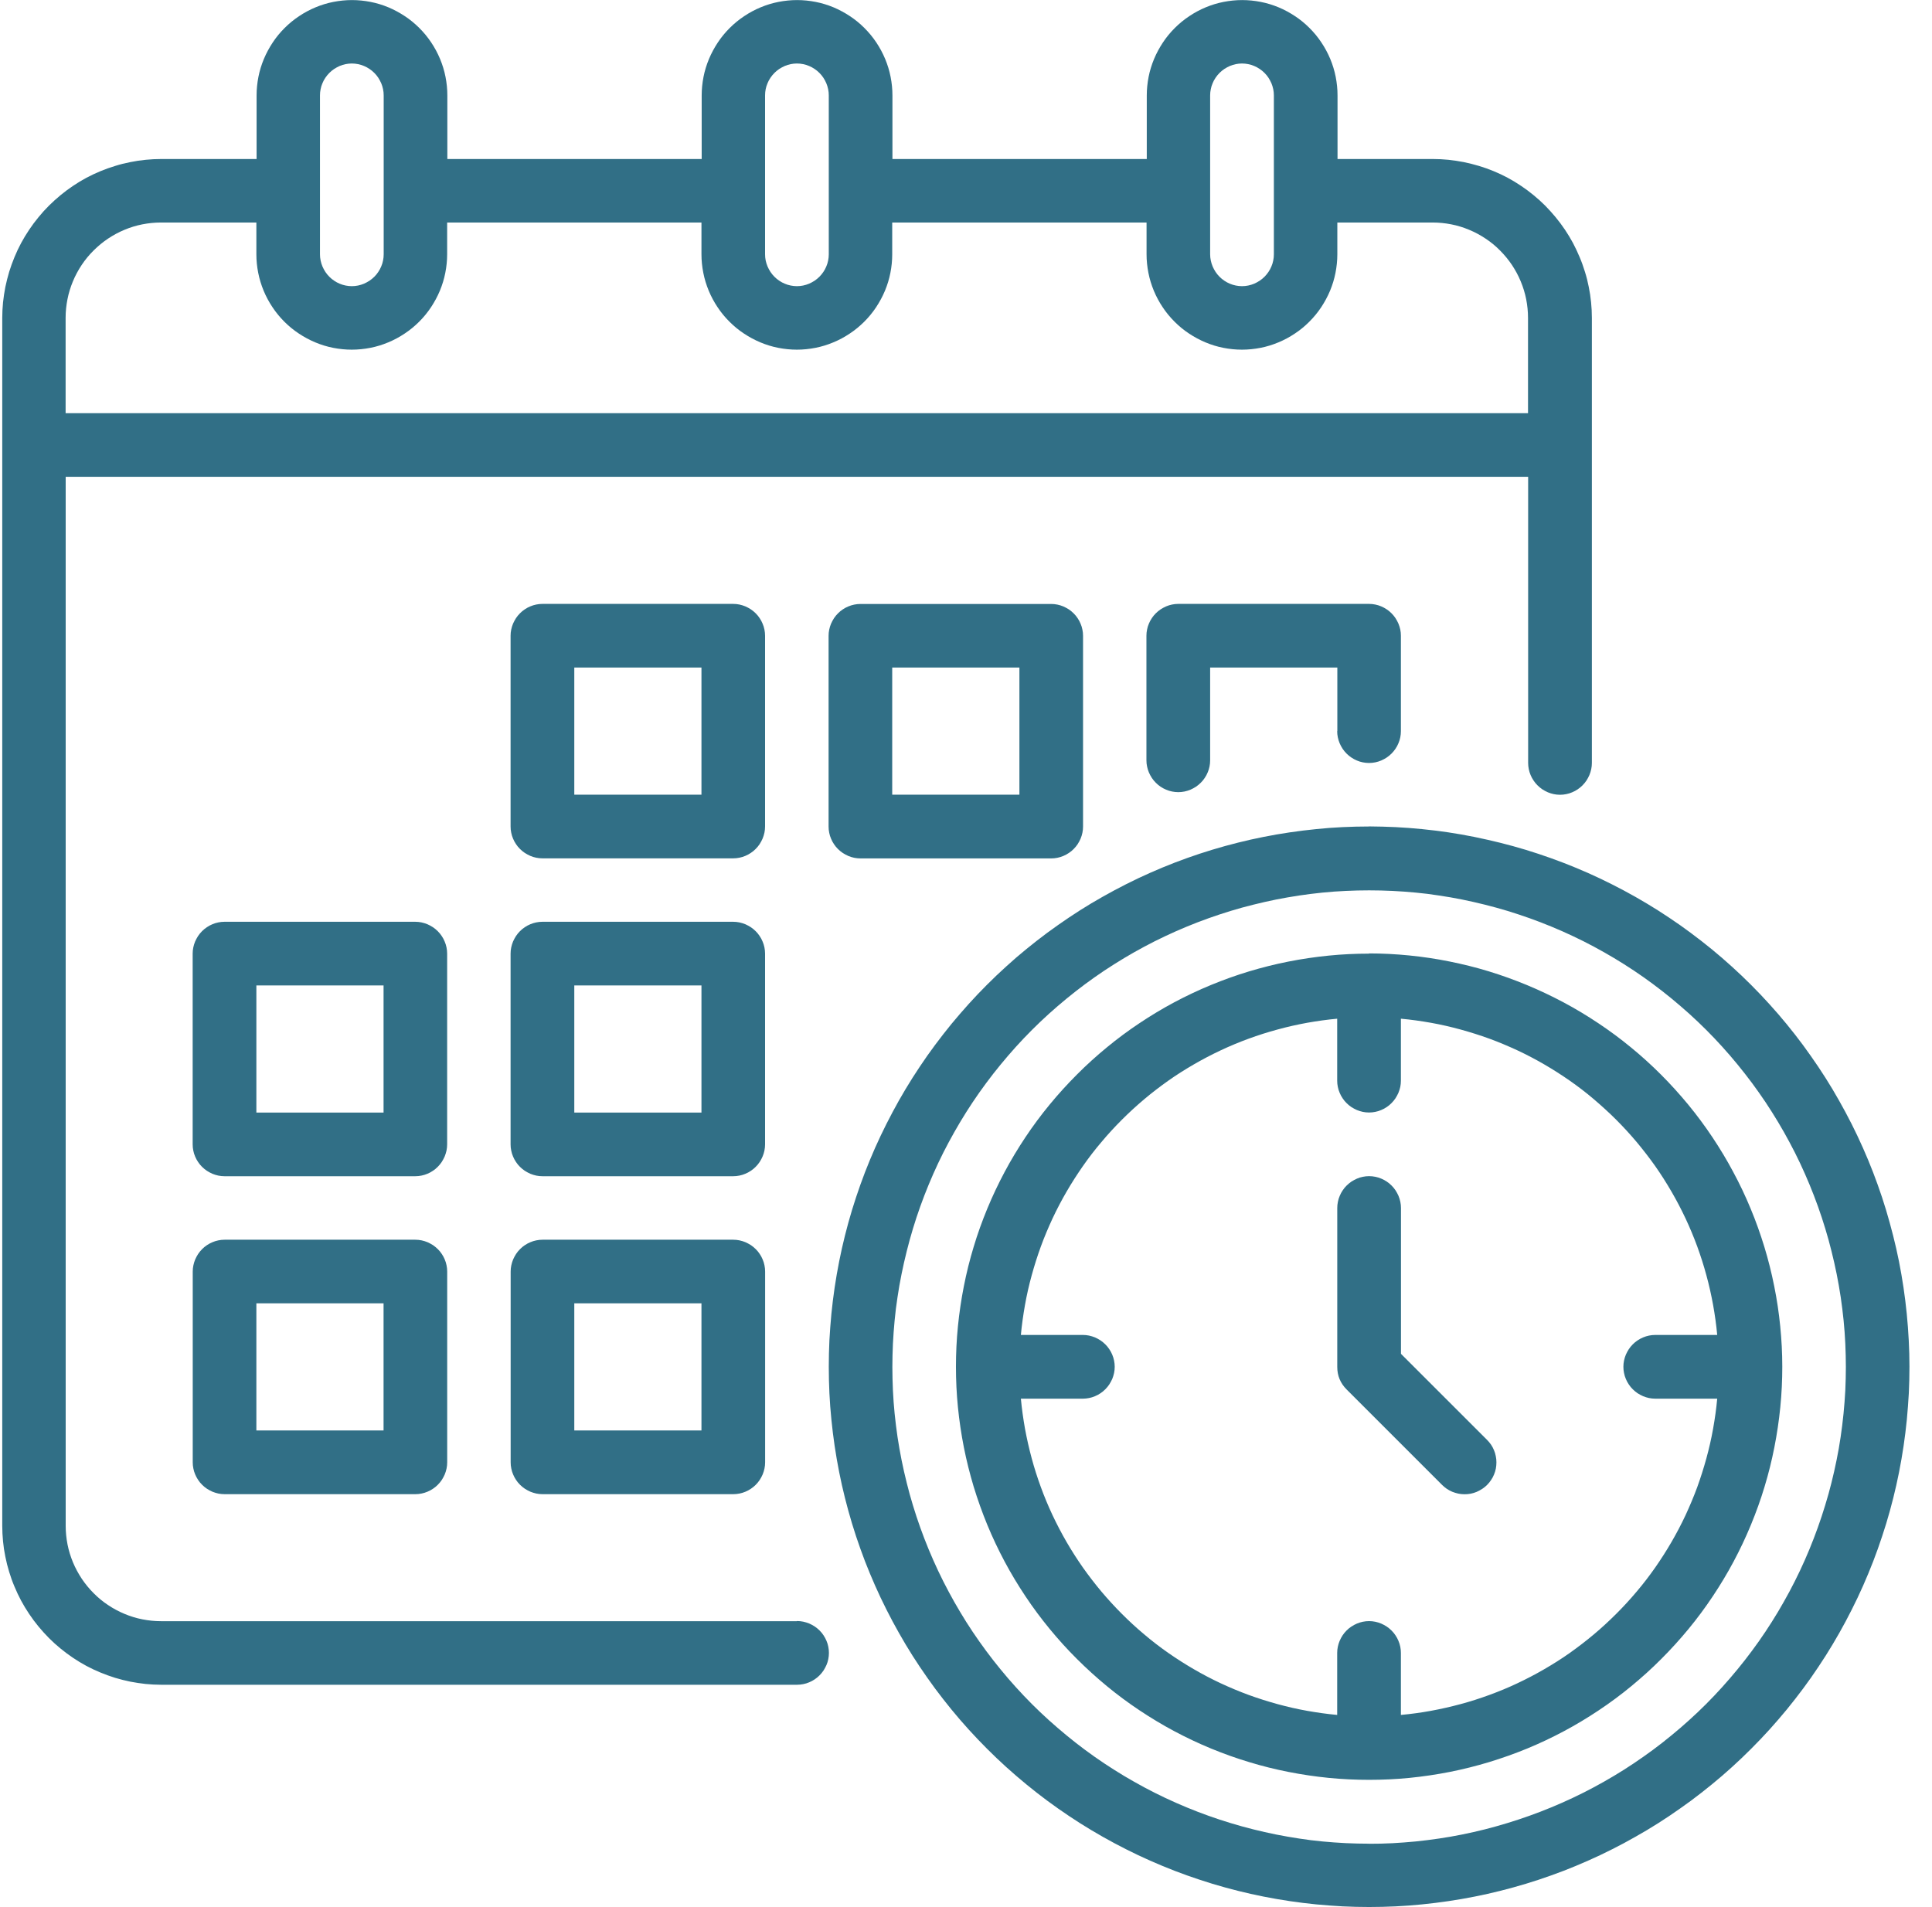 <?xml version="1.0" encoding="UTF-8"?> <svg xmlns="http://www.w3.org/2000/svg" width="79" height="78" viewBox="0 0 79 78" fill="none"><g clip-path="url(#clip0_43_62)"><path d="M60.802 58.881C60.863 58.942 60.918 59.008 60.967 59.078C61.016 59.15 61.056 59.225 61.088 59.303C61.123 59.381 61.146 59.465 61.163 59.549C61.181 59.633 61.189 59.719 61.189 59.803C61.189 59.89 61.181 59.973 61.166 60.057C61.149 60.141 61.126 60.222 61.091 60.303C61.059 60.381 61.019 60.459 60.97 60.528C60.923 60.6 60.869 60.667 60.808 60.727C60.747 60.788 60.681 60.843 60.609 60.889C60.536 60.935 60.461 60.976 60.383 61.011C60.305 61.045 60.221 61.068 60.138 61.086C60.054 61.103 59.967 61.109 59.883 61.109C59.797 61.109 59.713 61.1 59.629 61.083C59.545 61.065 59.465 61.039 59.384 61.008C59.303 60.976 59.231 60.932 59.158 60.886C59.086 60.837 59.023 60.782 58.962 60.722L55.062 56.822C54.808 56.567 54.681 56.261 54.681 55.903V49.403C54.681 49.316 54.689 49.233 54.707 49.149C54.724 49.065 54.747 48.984 54.782 48.906C54.813 48.828 54.854 48.753 54.903 48.681C54.949 48.608 55.004 48.545 55.065 48.484C55.126 48.424 55.192 48.369 55.261 48.322C55.334 48.276 55.409 48.236 55.487 48.201C55.565 48.166 55.645 48.143 55.729 48.126C55.813 48.109 55.897 48.1 55.983 48.1C56.07 48.1 56.154 48.109 56.238 48.126C56.322 48.143 56.402 48.166 56.48 48.201C56.558 48.233 56.633 48.273 56.706 48.322C56.778 48.369 56.842 48.424 56.902 48.484C56.963 48.545 57.018 48.611 57.064 48.681C57.11 48.753 57.151 48.828 57.185 48.906C57.217 48.984 57.243 49.065 57.26 49.149C57.278 49.233 57.286 49.316 57.286 49.403V55.366L60.805 58.884L60.802 58.881ZM57.283 70.134V67.6C57.283 67.513 57.275 67.43 57.258 67.346C57.24 67.262 57.217 67.181 57.182 67.103C57.151 67.025 57.11 66.95 57.061 66.878C57.015 66.806 56.96 66.742 56.899 66.681C56.839 66.621 56.772 66.566 56.703 66.52C56.631 66.473 56.558 66.433 56.477 66.398C56.397 66.364 56.319 66.341 56.235 66.323C56.151 66.306 56.067 66.297 55.981 66.297C55.894 66.297 55.81 66.306 55.726 66.323C55.643 66.341 55.562 66.364 55.484 66.398C55.406 66.433 55.331 66.471 55.258 66.52C55.186 66.566 55.123 66.621 55.062 66.681C55.001 66.742 54.946 66.808 54.9 66.878C54.854 66.947 54.813 67.025 54.779 67.103C54.747 67.181 54.721 67.262 54.704 67.346C54.686 67.43 54.678 67.513 54.678 67.6V70.134C54.265 70.096 53.857 70.038 53.45 69.966C53.043 69.894 52.641 69.801 52.239 69.692C51.841 69.582 51.448 69.458 51.058 69.316C50.671 69.174 50.289 69.013 49.914 68.839C49.538 68.663 49.174 68.472 48.816 68.264C48.458 68.056 48.111 67.834 47.77 67.597C47.432 67.36 47.103 67.109 46.788 66.84C46.47 66.575 46.167 66.294 45.875 66.002C45.584 65.711 45.303 65.404 45.038 65.09C44.772 64.772 44.52 64.445 44.281 64.107C44.044 63.769 43.821 63.42 43.613 63.062C43.405 62.703 43.215 62.337 43.038 61.964C42.862 61.588 42.703 61.207 42.562 60.82C42.42 60.433 42.293 60.037 42.186 59.638C42.079 59.24 41.987 58.835 41.912 58.428C41.84 58.02 41.782 57.61 41.744 57.2H44.278C44.364 57.2 44.448 57.191 44.532 57.174C44.616 57.157 44.697 57.134 44.775 57.099C44.853 57.067 44.928 57.027 45 56.978C45.072 56.931 45.136 56.877 45.196 56.816C45.257 56.755 45.312 56.689 45.358 56.619C45.404 56.547 45.445 56.472 45.48 56.394C45.511 56.316 45.537 56.235 45.555 56.151C45.572 56.068 45.581 55.984 45.581 55.897C45.581 55.81 45.572 55.727 45.555 55.643C45.537 55.559 45.514 55.478 45.48 55.4C45.448 55.322 45.407 55.247 45.358 55.175C45.312 55.103 45.257 55.039 45.196 54.978C45.136 54.918 45.069 54.863 45 54.817C44.928 54.77 44.855 54.73 44.775 54.695C44.697 54.664 44.616 54.638 44.532 54.62C44.448 54.603 44.364 54.594 44.278 54.594H41.744C41.782 54.181 41.84 53.774 41.912 53.367C41.984 52.959 42.076 52.558 42.186 52.156C42.296 51.755 42.42 51.364 42.562 50.974C42.703 50.587 42.865 50.206 43.038 49.831C43.215 49.455 43.405 49.091 43.613 48.733C43.821 48.374 44.044 48.028 44.281 47.687C44.517 47.349 44.769 47.02 45.038 46.705C45.303 46.387 45.584 46.084 45.875 45.792C46.167 45.5 46.473 45.22 46.788 44.954C47.103 44.688 47.432 44.437 47.77 44.197C48.108 43.957 48.458 43.738 48.816 43.53C49.174 43.322 49.541 43.131 49.914 42.955C50.289 42.779 50.671 42.62 51.058 42.478C51.445 42.337 51.841 42.21 52.239 42.103C52.638 41.993 53.043 41.903 53.45 41.828C53.857 41.756 54.267 41.698 54.678 41.661V44.194C54.678 44.281 54.686 44.365 54.704 44.449C54.721 44.532 54.744 44.613 54.779 44.691C54.811 44.769 54.851 44.844 54.9 44.916C54.946 44.989 55.001 45.052 55.062 45.113C55.123 45.174 55.189 45.228 55.258 45.275C55.331 45.321 55.406 45.361 55.484 45.396C55.562 45.428 55.643 45.454 55.726 45.471C55.81 45.489 55.894 45.497 55.981 45.497C56.067 45.497 56.151 45.489 56.235 45.471C56.319 45.454 56.4 45.431 56.477 45.396C56.556 45.364 56.631 45.324 56.703 45.275C56.775 45.228 56.839 45.174 56.899 45.113C56.96 45.052 57.015 44.986 57.061 44.916C57.107 44.844 57.148 44.769 57.182 44.691C57.214 44.613 57.24 44.532 57.258 44.449C57.275 44.365 57.283 44.281 57.283 44.194V41.661C57.697 41.698 58.104 41.756 58.511 41.828C58.919 41.901 59.32 41.993 59.722 42.103C60.12 42.212 60.513 42.337 60.903 42.478C61.29 42.62 61.672 42.782 62.047 42.955C62.423 43.131 62.787 43.322 63.145 43.53C63.503 43.738 63.85 43.96 64.191 44.197C64.529 44.434 64.858 44.685 65.173 44.954C65.488 45.223 65.794 45.5 66.086 45.792C66.378 46.084 66.658 46.39 66.924 46.705C67.189 47.023 67.441 47.349 67.681 47.687C67.918 48.025 68.14 48.374 68.348 48.733C68.556 49.091 68.747 49.458 68.923 49.831C69.099 50.206 69.258 50.587 69.4 50.974C69.541 51.362 69.668 51.757 69.775 52.156C69.885 52.555 69.974 52.959 70.049 53.367C70.122 53.774 70.18 54.184 70.217 54.594H67.683C67.597 54.594 67.513 54.603 67.429 54.62C67.346 54.638 67.265 54.661 67.187 54.695C67.109 54.727 67.034 54.768 66.961 54.817C66.889 54.863 66.826 54.918 66.765 54.978C66.704 55.039 66.649 55.106 66.603 55.175C66.557 55.247 66.516 55.322 66.482 55.4C66.45 55.478 66.424 55.559 66.407 55.643C66.389 55.727 66.381 55.81 66.381 55.897C66.381 55.984 66.389 56.068 66.407 56.151C66.424 56.235 66.447 56.316 66.482 56.394C66.513 56.472 66.554 56.547 66.603 56.619C66.649 56.692 66.704 56.755 66.765 56.816C66.826 56.877 66.892 56.931 66.961 56.978C67.034 57.024 67.109 57.064 67.187 57.099C67.265 57.131 67.346 57.157 67.429 57.174C67.513 57.191 67.597 57.2 67.683 57.2H70.217C70.18 57.613 70.122 58.02 70.049 58.428C69.977 58.835 69.885 59.237 69.775 59.638C69.665 60.037 69.541 60.43 69.4 60.82C69.258 61.207 69.096 61.588 68.923 61.964C68.747 62.339 68.556 62.703 68.348 63.062C68.14 63.42 67.918 63.767 67.681 64.107C67.444 64.445 67.192 64.775 66.924 65.09C66.658 65.407 66.378 65.711 66.086 66.002C65.794 66.294 65.488 66.575 65.173 66.84C64.855 67.106 64.529 67.357 64.191 67.597C63.853 67.837 63.503 68.056 63.145 68.264C62.787 68.472 62.42 68.663 62.047 68.839C61.675 69.016 61.29 69.174 60.903 69.316C60.516 69.458 60.12 69.585 59.722 69.692C59.323 69.799 58.919 69.891 58.511 69.966C58.104 70.041 57.694 70.096 57.283 70.134ZM55.983 39C55.429 39 54.877 39.026 54.328 39.081C53.776 39.136 53.23 39.217 52.687 39.324C52.144 39.431 51.607 39.566 51.078 39.725C50.55 39.884 50.027 40.072 49.515 40.283C49.004 40.494 48.504 40.73 48.016 40.99C47.528 41.251 47.054 41.536 46.595 41.843C46.135 42.149 45.69 42.478 45.263 42.831C44.835 43.183 44.425 43.553 44.035 43.946C43.645 44.336 43.272 44.746 42.92 45.174C42.568 45.601 42.238 46.046 41.932 46.505C41.626 46.965 41.34 47.438 41.08 47.927C40.82 48.415 40.583 48.915 40.372 49.426C40.161 49.937 39.973 50.457 39.814 50.989C39.653 51.518 39.52 52.055 39.413 52.598C39.306 53.141 39.225 53.687 39.17 54.239C39.115 54.791 39.089 55.343 39.089 55.894C39.089 56.446 39.115 57.001 39.17 57.55C39.225 58.101 39.306 58.647 39.413 59.191C39.52 59.734 39.656 60.271 39.814 60.8C39.976 61.328 40.161 61.851 40.372 62.362C40.583 62.874 40.82 63.374 41.08 63.862C41.34 64.35 41.626 64.824 41.932 65.283C42.238 65.743 42.568 66.187 42.92 66.615C43.272 67.043 43.642 67.453 44.035 67.843C44.425 68.233 44.835 68.605 45.263 68.958C45.69 69.31 46.135 69.64 46.595 69.946C47.054 70.252 47.528 70.538 48.016 70.798C48.504 71.058 49.004 71.295 49.515 71.506C50.027 71.717 50.547 71.904 51.078 72.063C51.607 72.225 52.144 72.358 52.687 72.465C53.23 72.572 53.776 72.653 54.328 72.708C54.88 72.763 55.432 72.788 55.983 72.788C56.535 72.788 57.09 72.763 57.639 72.708C58.188 72.653 58.737 72.572 59.28 72.465C59.823 72.358 60.36 72.222 60.889 72.063C61.417 71.902 61.94 71.717 62.452 71.506C62.963 71.295 63.463 71.058 63.951 70.798C64.439 70.538 64.913 70.252 65.372 69.946C65.832 69.64 66.277 69.31 66.704 68.958C67.132 68.605 67.542 68.236 67.932 67.843C68.322 67.453 68.695 67.043 69.047 66.615C69.4 66.187 69.729 65.743 70.035 65.283C70.341 64.824 70.627 64.35 70.887 63.862C71.147 63.374 71.384 62.874 71.595 62.362C71.806 61.851 71.994 61.331 72.153 60.8C72.314 60.271 72.447 59.734 72.554 59.191C72.661 58.647 72.742 58.101 72.797 57.55C72.852 56.998 72.878 56.446 72.878 55.894C72.878 55.34 72.849 54.788 72.794 54.239C72.739 53.687 72.658 53.141 72.548 52.598C72.439 52.055 72.306 51.52 72.144 50.989C71.982 50.46 71.797 49.94 71.584 49.429C71.373 48.918 71.136 48.418 70.873 47.93C70.613 47.441 70.327 46.968 70.021 46.508C69.714 46.049 69.385 45.604 69.033 45.176C68.68 44.749 68.31 44.339 67.92 43.949C67.53 43.559 67.12 43.186 66.693 42.837C66.265 42.484 65.82 42.155 65.361 41.849C64.901 41.542 64.428 41.256 63.94 40.996C63.451 40.736 62.952 40.499 62.44 40.286C61.929 40.075 61.409 39.887 60.88 39.725C60.352 39.563 59.814 39.431 59.271 39.321C58.728 39.211 58.182 39.13 57.63 39.075C57.078 39.02 56.527 38.991 55.975 38.991L55.983 39ZM54.684 29.9V27.3H49.483V31.093C49.483 31.18 49.475 31.264 49.458 31.347C49.44 31.431 49.417 31.512 49.382 31.59C49.351 31.668 49.31 31.743 49.261 31.815C49.215 31.888 49.16 31.951 49.099 32.012C49.039 32.072 48.972 32.127 48.903 32.174C48.831 32.22 48.758 32.26 48.678 32.295C48.599 32.327 48.519 32.353 48.435 32.37C48.351 32.387 48.267 32.396 48.181 32.396C48.094 32.396 48.01 32.387 47.926 32.37C47.843 32.353 47.762 32.33 47.684 32.295C47.606 32.263 47.531 32.223 47.458 32.174C47.386 32.127 47.323 32.072 47.262 32.012C47.201 31.951 47.146 31.885 47.1 31.815C47.054 31.746 47.014 31.668 46.979 31.59C46.947 31.512 46.921 31.431 46.904 31.347C46.886 31.264 46.878 31.18 46.878 31.093V26C46.878 25.913 46.886 25.83 46.904 25.746C46.921 25.662 46.944 25.581 46.979 25.503C47.011 25.425 47.051 25.35 47.1 25.278C47.146 25.206 47.201 25.142 47.262 25.081C47.323 25.021 47.389 24.966 47.458 24.92C47.531 24.873 47.606 24.833 47.684 24.798C47.762 24.764 47.843 24.741 47.926 24.723C48.01 24.706 48.094 24.697 48.181 24.697H55.981C56.067 24.697 56.151 24.706 56.235 24.723C56.319 24.741 56.4 24.764 56.477 24.798C56.556 24.833 56.631 24.87 56.703 24.92C56.775 24.966 56.839 25.021 56.899 25.081C56.96 25.142 57.015 25.209 57.061 25.278C57.107 25.35 57.148 25.425 57.182 25.503C57.214 25.581 57.24 25.662 57.258 25.746C57.275 25.83 57.283 25.913 57.283 26V29.9C57.283 29.987 57.275 30.07 57.258 30.154C57.24 30.238 57.217 30.319 57.182 30.397C57.151 30.475 57.11 30.55 57.061 30.622C57.012 30.695 56.96 30.758 56.899 30.819C56.839 30.879 56.772 30.934 56.703 30.98C56.631 31.027 56.558 31.067 56.477 31.102C56.4 31.134 56.319 31.16 56.235 31.177C56.151 31.194 56.067 31.203 55.981 31.203C55.894 31.203 55.81 31.194 55.726 31.177C55.643 31.16 55.562 31.137 55.484 31.102C55.406 31.07 55.331 31.03 55.258 30.98C55.186 30.934 55.123 30.879 55.062 30.819C55.001 30.758 54.946 30.692 54.9 30.622C54.854 30.553 54.813 30.475 54.779 30.397C54.747 30.319 54.721 30.238 54.704 30.154C54.686 30.07 54.678 29.987 54.678 29.9H54.684ZM6.583 9.1H10.483V10.4C10.483 10.657 10.509 10.909 10.559 11.16C10.608 11.411 10.683 11.654 10.781 11.891C10.879 12.128 11.001 12.353 11.142 12.564C11.284 12.778 11.445 12.974 11.627 13.156C11.809 13.338 12.006 13.5 12.22 13.641C12.434 13.783 12.659 13.904 12.893 14.002C13.13 14.101 13.372 14.176 13.624 14.225C13.875 14.274 14.129 14.3 14.383 14.3C14.638 14.3 14.892 14.274 15.143 14.225C15.395 14.176 15.637 14.101 15.874 14.002C16.111 13.904 16.336 13.783 16.547 13.641C16.761 13.5 16.957 13.338 17.14 13.156C17.322 12.974 17.483 12.778 17.625 12.564C17.766 12.35 17.888 12.125 17.986 11.891C18.084 11.654 18.159 11.411 18.208 11.16C18.258 10.909 18.284 10.654 18.284 10.4V9.1H28.683V10.4C28.683 10.657 28.709 10.909 28.759 11.16C28.808 11.411 28.883 11.654 28.981 11.891C29.079 12.128 29.201 12.353 29.342 12.564C29.484 12.778 29.645 12.974 29.828 13.156C30.009 13.338 30.206 13.5 30.42 13.641C30.634 13.783 30.859 13.904 31.093 14.002C31.33 14.101 31.572 14.176 31.824 14.225C32.075 14.274 32.329 14.3 32.584 14.3C32.838 14.3 33.092 14.274 33.343 14.225C33.595 14.176 33.837 14.101 34.074 14.002C34.311 13.904 34.536 13.783 34.747 13.641C34.961 13.5 35.157 13.338 35.34 13.156C35.522 12.974 35.683 12.778 35.825 12.564C35.966 12.35 36.088 12.125 36.186 11.891C36.284 11.654 36.359 11.411 36.408 11.16C36.458 10.909 36.483 10.654 36.483 10.4V9.1H46.883V10.4C46.883 10.657 46.91 10.909 46.959 11.16C47.008 11.411 47.083 11.654 47.181 11.891C47.279 12.128 47.401 12.353 47.542 12.564C47.684 12.778 47.846 12.974 48.028 13.156C48.209 13.338 48.406 13.5 48.62 13.641C48.834 13.783 49.059 13.904 49.293 14.002C49.53 14.101 49.772 14.176 50.024 14.225C50.275 14.274 50.529 14.3 50.783 14.3C51.038 14.3 51.292 14.274 51.543 14.225C51.795 14.176 52.037 14.101 52.274 14.002C52.511 13.904 52.736 13.783 52.947 13.641C53.161 13.5 53.358 13.338 53.539 13.156C53.721 12.974 53.883 12.778 54.025 12.564C54.166 12.35 54.288 12.125 54.386 11.891C54.484 11.654 54.559 11.411 54.608 11.16C54.657 10.909 54.684 10.654 54.684 10.4V9.1H58.584C58.841 9.1 59.092 9.126 59.343 9.175C59.595 9.224 59.837 9.299 60.074 9.398C60.311 9.496 60.536 9.617 60.747 9.759C60.961 9.9 61.157 10.062 61.337 10.244C61.519 10.426 61.68 10.623 61.822 10.833C61.964 11.047 62.085 11.27 62.183 11.507C62.281 11.743 62.356 11.986 62.406 12.237C62.455 12.489 62.481 12.743 62.481 12.997V16.897H2.683V12.997C2.683 12.74 2.709 12.489 2.759 12.237C2.808 11.986 2.883 11.743 2.981 11.507C3.079 11.27 3.201 11.044 3.342 10.833C3.484 10.62 3.646 10.423 3.828 10.244C4.01 10.062 4.206 9.9 4.417 9.759C4.631 9.617 4.853 9.496 5.09 9.398C5.327 9.299 5.569 9.224 5.821 9.175C6.072 9.126 6.326 9.1 6.581 9.1H6.583ZM13.084 3.9C13.084 3.813 13.092 3.73 13.11 3.646C13.127 3.562 13.15 3.481 13.185 3.403C13.216 3.325 13.257 3.25 13.306 3.178C13.355 3.106 13.407 3.042 13.468 2.981C13.528 2.921 13.595 2.866 13.664 2.82C13.736 2.773 13.812 2.733 13.889 2.698C13.967 2.666 14.048 2.64 14.132 2.623C14.216 2.606 14.3 2.597 14.386 2.597C14.473 2.597 14.557 2.606 14.641 2.623C14.724 2.64 14.805 2.664 14.883 2.698C14.961 2.73 15.036 2.77 15.109 2.82C15.181 2.866 15.244 2.921 15.305 2.981C15.366 3.042 15.421 3.108 15.467 3.178C15.513 3.25 15.553 3.325 15.588 3.403C15.62 3.481 15.646 3.562 15.663 3.646C15.681 3.73 15.689 3.813 15.689 3.9V10.4C15.689 10.487 15.681 10.57 15.663 10.654C15.646 10.738 15.623 10.819 15.588 10.897C15.556 10.975 15.516 11.05 15.467 11.122C15.421 11.194 15.366 11.258 15.305 11.319C15.244 11.379 15.178 11.434 15.109 11.48C15.036 11.527 14.961 11.567 14.883 11.602C14.805 11.634 14.724 11.66 14.641 11.677C14.557 11.694 14.473 11.703 14.386 11.703C14.3 11.703 14.216 11.694 14.132 11.677C14.048 11.66 13.967 11.636 13.889 11.602C13.812 11.57 13.736 11.53 13.664 11.48C13.592 11.434 13.528 11.379 13.468 11.319C13.407 11.258 13.352 11.192 13.306 11.122C13.26 11.053 13.219 10.975 13.185 10.897C13.153 10.819 13.127 10.738 13.11 10.654C13.092 10.57 13.084 10.487 13.084 10.4V3.9ZM31.284 3.9C31.284 3.813 31.292 3.73 31.309 3.646C31.327 3.562 31.35 3.481 31.385 3.403C31.416 3.325 31.457 3.25 31.506 3.178C31.555 3.106 31.607 3.042 31.668 2.981C31.728 2.921 31.795 2.866 31.864 2.82C31.936 2.773 32.011 2.733 32.09 2.698C32.167 2.666 32.248 2.64 32.332 2.623C32.416 2.606 32.5 2.597 32.586 2.597C32.673 2.597 32.757 2.606 32.841 2.623C32.924 2.64 33.005 2.664 33.083 2.698C33.161 2.73 33.236 2.77 33.309 2.82C33.381 2.866 33.444 2.921 33.505 2.981C33.566 3.042 33.621 3.108 33.667 3.178C33.713 3.247 33.754 3.325 33.788 3.403C33.82 3.481 33.846 3.562 33.863 3.646C33.881 3.73 33.889 3.813 33.889 3.9V10.4C33.889 10.487 33.881 10.57 33.863 10.654C33.846 10.738 33.823 10.819 33.788 10.897C33.756 10.975 33.716 11.05 33.667 11.122C33.618 11.194 33.566 11.258 33.505 11.319C33.444 11.379 33.378 11.434 33.309 11.48C33.236 11.527 33.164 11.567 33.083 11.602C33.005 11.634 32.924 11.66 32.841 11.677C32.757 11.694 32.673 11.703 32.586 11.703C32.5 11.703 32.416 11.694 32.332 11.677C32.248 11.66 32.167 11.636 32.09 11.602C32.011 11.57 31.936 11.53 31.864 11.48C31.792 11.434 31.728 11.379 31.668 11.319C31.607 11.258 31.552 11.192 31.506 11.122C31.46 11.053 31.419 10.975 31.385 10.897C31.353 10.819 31.327 10.738 31.309 10.654C31.292 10.57 31.284 10.487 31.284 10.4V3.9ZM49.483 3.9C49.483 3.813 49.492 3.73 49.51 3.646C49.527 3.562 49.55 3.481 49.585 3.403C49.616 3.325 49.657 3.25 49.706 3.178C49.755 3.106 49.807 3.042 49.868 2.981C49.928 2.921 49.995 2.866 50.064 2.82C50.136 2.773 50.212 2.733 50.289 2.698C50.367 2.666 50.448 2.64 50.532 2.623C50.616 2.606 50.7 2.597 50.786 2.597C50.873 2.597 50.957 2.606 51.041 2.623C51.124 2.64 51.205 2.664 51.283 2.698C51.361 2.73 51.436 2.77 51.509 2.82C51.581 2.866 51.644 2.921 51.705 2.981C51.766 3.042 51.821 3.108 51.867 3.178C51.913 3.25 51.953 3.325 51.988 3.403C52.02 3.481 52.046 3.562 52.063 3.646C52.081 3.73 52.089 3.813 52.089 3.9V10.4C52.089 10.487 52.081 10.57 52.063 10.654C52.046 10.738 52.023 10.819 51.988 10.897C51.956 10.975 51.916 11.05 51.867 11.122C51.818 11.194 51.766 11.258 51.705 11.319C51.644 11.379 51.578 11.434 51.509 11.48C51.436 11.527 51.364 11.567 51.283 11.602C51.205 11.634 51.124 11.66 51.041 11.677C50.957 11.694 50.873 11.703 50.786 11.703C50.7 11.703 50.616 11.694 50.532 11.677C50.448 11.66 50.367 11.636 50.289 11.602C50.212 11.57 50.136 11.53 50.064 11.48C49.992 11.434 49.928 11.379 49.868 11.319C49.807 11.258 49.752 11.192 49.706 11.122C49.66 11.053 49.619 10.975 49.585 10.897C49.553 10.819 49.527 10.738 49.51 10.654C49.492 10.57 49.483 10.487 49.483 10.4V3.9ZM32.584 66.3H6.583C6.326 66.3 6.075 66.274 5.824 66.225C5.572 66.176 5.33 66.101 5.093 66.002C4.856 65.904 4.631 65.783 4.42 65.641C4.206 65.5 4.01 65.338 3.83 65.156C3.648 64.974 3.487 64.778 3.345 64.567C3.204 64.353 3.082 64.13 2.984 63.894C2.886 63.657 2.811 63.414 2.761 63.163C2.712 62.911 2.686 62.657 2.686 62.403V19.5H62.486V31.2C62.486 31.287 62.495 31.37 62.512 31.454C62.53 31.538 62.553 31.619 62.587 31.697C62.619 31.775 62.66 31.85 62.709 31.922C62.755 31.994 62.81 32.058 62.871 32.119C62.931 32.179 62.998 32.234 63.067 32.281C63.139 32.327 63.214 32.367 63.292 32.402C63.37 32.434 63.451 32.46 63.535 32.477C63.619 32.494 63.703 32.503 63.789 32.503C63.876 32.503 63.96 32.494 64.043 32.477C64.127 32.46 64.208 32.437 64.286 32.402C64.364 32.37 64.439 32.33 64.511 32.281C64.584 32.234 64.647 32.179 64.708 32.119C64.769 32.058 64.823 31.992 64.87 31.922C64.916 31.853 64.956 31.775 64.991 31.697C65.023 31.619 65.049 31.538 65.066 31.454C65.084 31.37 65.092 31.287 65.092 31.2V13C65.092 12.786 65.081 12.575 65.06 12.364C65.04 12.154 65.008 11.943 64.965 11.735C64.925 11.527 64.873 11.319 64.809 11.117C64.746 10.914 64.676 10.712 64.592 10.516C64.509 10.319 64.419 10.126 64.321 9.941C64.22 9.753 64.11 9.571 63.992 9.395C63.873 9.218 63.746 9.048 63.61 8.883C63.474 8.719 63.333 8.563 63.183 8.41C63.032 8.259 62.873 8.115 62.709 7.982C62.544 7.846 62.374 7.719 62.197 7.601C62.021 7.482 61.839 7.372 61.651 7.271C61.464 7.17 61.273 7.081 61.077 7C60.88 6.919 60.681 6.847 60.476 6.786C60.271 6.725 60.066 6.673 59.858 6.63C59.65 6.59 59.439 6.558 59.228 6.535C59.017 6.514 58.803 6.503 58.592 6.503H54.692V3.903C54.692 3.646 54.666 3.394 54.617 3.143C54.568 2.892 54.493 2.649 54.395 2.412C54.296 2.175 54.175 1.95 54.033 1.739C53.892 1.525 53.73 1.329 53.548 1.147C53.366 0.965 53.17 0.803 52.956 0.662C52.742 0.52 52.52 0.399 52.283 0.3C52.046 0.202 51.803 0.127 51.552 0.078C51.301 0.029 51.046 0.003 50.792 0.003C50.538 0.003 50.284 0.029 50.032 0.078C49.781 0.127 49.538 0.202 49.301 0.3C49.065 0.399 48.839 0.52 48.628 0.662C48.415 0.803 48.218 0.965 48.036 1.147C47.854 1.329 47.692 1.525 47.551 1.739C47.409 1.953 47.288 2.178 47.19 2.412C47.092 2.649 47.016 2.892 46.967 3.143C46.918 3.394 46.892 3.649 46.892 3.903V6.503H36.492V3.903C36.492 3.646 36.466 3.394 36.417 3.143C36.368 2.892 36.293 2.649 36.195 2.412C36.096 2.175 35.975 1.95 35.834 1.739C35.692 1.525 35.53 1.329 35.348 1.147C35.166 0.965 34.97 0.803 34.756 0.662C34.542 0.52 34.317 0.399 34.083 0.3C33.846 0.202 33.603 0.127 33.352 0.078C33.101 0.029 32.846 0.003 32.592 0.003C32.338 0.003 32.084 0.029 31.832 0.078C31.581 0.127 31.338 0.202 31.102 0.3C30.865 0.399 30.639 0.52 30.428 0.662C30.215 0.803 30.018 0.965 29.836 1.147C29.654 1.329 29.492 1.525 29.351 1.739C29.209 1.953 29.088 2.178 28.99 2.412C28.892 2.649 28.816 2.892 28.767 3.143C28.718 3.394 28.692 3.649 28.692 3.903V6.503H18.292V3.903C18.292 3.646 18.266 3.394 18.217 3.143C18.168 2.892 18.093 2.649 17.995 2.412C17.896 2.175 17.775 1.95 17.634 1.739C17.492 1.525 17.33 1.329 17.148 1.147C16.966 0.965 16.77 0.803 16.556 0.662C16.342 0.52 16.117 0.399 15.883 0.3C15.646 0.202 15.403 0.127 15.152 0.078C14.901 0.029 14.646 0.003 14.392 0.003C14.138 0.003 13.884 0.029 13.632 0.078C13.381 0.127 13.138 0.202 12.902 0.3C12.665 0.399 12.439 0.52 12.228 0.662C12.015 0.803 11.818 0.965 11.636 1.147C11.454 1.329 11.292 1.525 11.151 1.739C11.009 1.953 10.888 2.178 10.79 2.412C10.691 2.649 10.616 2.892 10.567 3.143C10.518 3.394 10.492 3.649 10.492 3.903V6.503H6.592C6.378 6.503 6.168 6.514 5.957 6.535C5.746 6.555 5.535 6.587 5.327 6.63C5.119 6.67 4.911 6.722 4.709 6.786C4.506 6.847 4.304 6.919 4.108 7C3.911 7.081 3.718 7.173 3.533 7.271C3.348 7.37 3.163 7.482 2.987 7.601C2.811 7.719 2.64 7.846 2.475 7.982C2.311 8.118 2.155 8.259 2.002 8.41C1.851 8.56 1.707 8.719 1.574 8.883C1.438 9.048 1.311 9.218 1.193 9.395C1.074 9.571 0.965 9.753 0.863 9.941C0.762 10.129 0.673 10.319 0.592 10.516C0.511 10.712 0.439 10.911 0.375 11.117C0.315 11.319 0.263 11.527 0.219 11.735C0.179 11.943 0.147 12.154 0.124 12.364C0.104 12.575 0.092 12.789 0.092 13V62.4C0.092 62.614 0.104 62.825 0.124 63.036C0.144 63.246 0.176 63.457 0.219 63.665C0.26 63.873 0.312 64.081 0.375 64.284C0.436 64.486 0.508 64.688 0.592 64.885C0.673 65.081 0.765 65.275 0.863 65.459C0.965 65.647 1.074 65.829 1.193 66.005C1.311 66.182 1.438 66.352 1.574 66.517C1.71 66.681 1.851 66.837 2.002 66.99C2.152 67.141 2.311 67.285 2.475 67.418C2.64 67.554 2.811 67.681 2.987 67.799C3.163 67.918 3.345 68.028 3.533 68.129C3.721 68.23 3.911 68.319 4.108 68.4C4.304 68.481 4.503 68.553 4.709 68.617C4.911 68.678 5.119 68.73 5.327 68.773C5.535 68.813 5.746 68.845 5.957 68.868C6.168 68.888 6.381 68.9 6.592 68.9H32.592C32.679 68.9 32.763 68.891 32.846 68.874C32.93 68.857 33.011 68.834 33.089 68.799C33.167 68.767 33.242 68.727 33.314 68.678C33.387 68.631 33.45 68.576 33.511 68.516C33.572 68.455 33.626 68.389 33.673 68.319C33.719 68.247 33.759 68.172 33.794 68.094C33.829 68.016 33.852 67.935 33.869 67.851C33.886 67.768 33.895 67.684 33.895 67.597C33.895 67.51 33.886 67.427 33.869 67.343C33.852 67.259 33.829 67.178 33.794 67.1C33.759 67.022 33.722 66.947 33.673 66.875C33.626 66.803 33.572 66.739 33.511 66.678C33.45 66.618 33.384 66.563 33.314 66.517C33.242 66.471 33.17 66.43 33.089 66.395C33.011 66.364 32.93 66.338 32.846 66.32C32.763 66.303 32.679 66.294 32.592 66.294L32.584 66.3ZM55.983 75.4C55.666 75.4 55.345 75.391 55.027 75.377C54.709 75.362 54.392 75.337 54.074 75.308C53.756 75.279 53.438 75.238 53.123 75.189C52.809 75.14 52.494 75.088 52.182 75.025C51.87 74.961 51.558 74.892 51.249 74.814C50.94 74.736 50.63 74.652 50.327 74.559C50.021 74.467 49.718 74.366 49.417 74.259C49.117 74.152 48.819 74.037 48.524 73.915C48.23 73.794 47.938 73.664 47.649 73.528C47.36 73.392 47.074 73.248 46.794 73.098C46.514 72.947 46.233 72.788 45.962 72.627C45.688 72.462 45.419 72.292 45.153 72.115C44.887 71.939 44.627 71.754 44.37 71.564C44.113 71.373 43.862 71.177 43.616 70.974C43.371 70.772 43.128 70.564 42.891 70.35C42.654 70.136 42.423 69.917 42.198 69.692C41.972 69.466 41.753 69.235 41.539 68.998C41.325 68.761 41.117 68.522 40.915 68.273C40.713 68.028 40.516 67.776 40.326 67.519C40.135 67.262 39.953 67.002 39.774 66.736C39.595 66.471 39.427 66.202 39.263 65.927C39.098 65.653 38.942 65.376 38.792 65.095C38.642 64.815 38.497 64.529 38.361 64.24C38.225 63.951 38.096 63.66 37.974 63.365C37.853 63.07 37.737 62.773 37.63 62.472C37.523 62.172 37.422 61.868 37.33 61.562C37.237 61.256 37.151 60.95 37.076 60.641C36.998 60.332 36.928 60.02 36.865 59.708C36.801 59.396 36.749 59.081 36.7 58.766C36.654 58.451 36.614 58.133 36.582 57.815C36.55 57.498 36.527 57.18 36.512 56.862C36.498 56.544 36.489 56.224 36.489 55.906C36.489 55.588 36.498 55.267 36.512 54.95C36.527 54.632 36.553 54.314 36.582 53.996C36.611 53.678 36.651 53.361 36.7 53.046C36.746 52.731 36.801 52.416 36.865 52.104C36.928 51.792 36.998 51.48 37.076 51.171C37.154 50.862 37.237 50.553 37.33 50.249C37.422 49.943 37.523 49.64 37.63 49.339C37.737 49.039 37.853 48.741 37.974 48.447C38.096 48.152 38.225 47.86 38.361 47.571C38.497 47.282 38.642 46.996 38.792 46.716C38.942 46.436 39.101 46.156 39.263 45.884C39.424 45.613 39.598 45.341 39.774 45.075C39.95 44.81 40.135 44.55 40.326 44.292C40.516 44.035 40.713 43.784 40.915 43.538C41.117 43.293 41.325 43.05 41.539 42.813C41.753 42.577 41.972 42.345 42.198 42.12C42.423 41.895 42.654 41.675 42.891 41.461C43.128 41.248 43.368 41.04 43.616 40.837C43.862 40.635 44.113 40.439 44.37 40.248C44.627 40.057 44.887 39.875 45.153 39.696C45.419 39.52 45.688 39.35 45.962 39.185C46.236 39.02 46.514 38.864 46.794 38.714C47.074 38.564 47.36 38.419 47.649 38.284C47.938 38.148 48.23 38.018 48.524 37.897C48.819 37.775 49.117 37.66 49.417 37.553C49.718 37.446 50.021 37.345 50.327 37.252C50.633 37.16 50.94 37.073 51.249 36.998C51.558 36.92 51.87 36.851 52.182 36.787C52.494 36.724 52.809 36.672 53.123 36.623C53.438 36.576 53.756 36.536 54.074 36.504C54.392 36.472 54.709 36.449 55.027 36.435C55.345 36.42 55.666 36.412 55.983 36.412C56.301 36.412 56.622 36.42 56.94 36.435C57.258 36.449 57.575 36.475 57.893 36.504C58.211 36.533 58.529 36.573 58.843 36.623C59.158 36.669 59.473 36.724 59.785 36.787C60.097 36.851 60.409 36.92 60.718 36.998C61.028 37.076 61.337 37.16 61.64 37.252C61.943 37.345 62.249 37.446 62.55 37.553C62.85 37.66 63.148 37.775 63.443 37.897C63.737 38.018 64.029 38.148 64.318 38.284C64.607 38.419 64.893 38.564 65.173 38.714C65.453 38.864 65.734 39.023 66.005 39.185C66.277 39.347 66.548 39.52 66.814 39.696C67.08 39.873 67.34 40.057 67.597 40.248C67.854 40.439 68.105 40.635 68.351 40.837C68.596 41.04 68.839 41.248 69.076 41.461C69.313 41.675 69.544 41.895 69.769 42.12C69.995 42.345 70.214 42.577 70.428 42.813C70.642 43.05 70.85 43.29 71.052 43.538C71.254 43.787 71.451 44.035 71.641 44.292C71.832 44.55 72.014 44.81 72.193 45.075C72.369 45.341 72.54 45.61 72.704 45.884C72.869 46.159 73.025 46.436 73.175 46.716C73.326 46.996 73.47 47.282 73.606 47.571C73.742 47.86 73.871 48.152 73.993 48.447C74.114 48.741 74.23 49.039 74.337 49.339C74.444 49.64 74.545 49.943 74.637 50.249C74.73 50.556 74.816 50.862 74.891 51.171C74.969 51.48 75.039 51.792 75.102 52.104C75.166 52.416 75.218 52.731 75.267 53.046C75.313 53.361 75.353 53.678 75.385 53.996C75.417 54.314 75.44 54.632 75.455 54.95C75.469 55.267 75.478 55.588 75.478 55.906C75.478 56.224 75.469 56.544 75.455 56.862C75.437 57.18 75.414 57.498 75.382 57.815C75.351 58.133 75.31 58.448 75.264 58.766C75.218 59.081 75.163 59.396 75.099 59.708C75.036 60.02 74.966 60.332 74.888 60.641C74.81 60.95 74.727 61.256 74.631 61.562C74.539 61.868 74.438 62.169 74.331 62.469C74.224 62.77 74.108 63.067 73.987 63.362C73.866 63.657 73.736 63.949 73.6 64.237C73.464 64.526 73.32 64.809 73.169 65.093C73.019 65.373 72.86 65.65 72.699 65.924C72.534 66.199 72.364 66.468 72.187 66.733C72.011 66.999 71.826 67.259 71.635 67.516C71.445 67.773 71.248 68.025 71.046 68.27C70.844 68.516 70.636 68.758 70.422 68.995C70.208 69.232 69.989 69.463 69.763 69.689C69.538 69.914 69.307 70.134 69.07 70.347C68.833 70.561 68.594 70.769 68.345 70.971C68.1 71.174 67.848 71.37 67.591 71.561C67.334 71.751 67.074 71.933 66.808 72.112C66.542 72.292 66.274 72.459 65.999 72.624C65.725 72.788 65.448 72.945 65.167 73.095C64.887 73.245 64.601 73.389 64.312 73.525C64.023 73.661 63.731 73.791 63.437 73.912C63.142 74.034 62.845 74.149 62.544 74.256C62.244 74.363 61.94 74.464 61.637 74.556C61.331 74.649 61.025 74.736 60.715 74.814C60.406 74.892 60.094 74.961 59.782 75.025C59.47 75.088 59.156 75.143 58.841 75.189C58.526 75.235 58.208 75.276 57.89 75.308C57.572 75.339 57.255 75.362 56.937 75.38C56.619 75.397 56.298 75.403 55.981 75.403L55.983 75.4ZM55.983 33.8C55.622 33.8 55.261 33.809 54.9 33.826C54.539 33.843 54.178 33.869 53.82 33.907C53.459 33.942 53.1 33.988 52.742 34.04C52.384 34.092 52.029 34.155 51.673 34.225C51.318 34.294 50.965 34.375 50.616 34.462C50.266 34.548 49.917 34.647 49.57 34.751C49.224 34.855 48.88 34.97 48.539 35.091C48.198 35.213 47.86 35.343 47.528 35.481C47.193 35.62 46.863 35.767 46.537 35.92C46.21 36.077 45.887 36.238 45.569 36.409C45.251 36.579 44.936 36.758 44.624 36.943C44.315 37.128 44.009 37.322 43.709 37.524C43.408 37.726 43.114 37.934 42.822 38.148C42.53 38.364 42.247 38.587 41.967 38.815C41.686 39.043 41.412 39.28 41.146 39.523C40.877 39.766 40.617 40.014 40.36 40.271C40.103 40.528 39.855 40.788 39.612 41.057C39.37 41.326 39.133 41.6 38.904 41.877C38.676 42.158 38.454 42.441 38.237 42.733C38.02 43.024 37.812 43.319 37.613 43.619C37.411 43.92 37.217 44.226 37.032 44.535C36.847 44.844 36.668 45.159 36.498 45.48C36.328 45.798 36.166 46.121 36.01 46.448C35.854 46.774 35.709 47.106 35.571 47.438C35.432 47.774 35.302 48.109 35.181 48.45C35.059 48.791 34.947 49.134 34.84 49.481C34.736 49.828 34.638 50.174 34.551 50.527C34.464 50.876 34.383 51.232 34.314 51.584C34.245 51.939 34.181 52.295 34.129 52.653C34.077 53.011 34.031 53.369 33.996 53.73C33.962 54.092 33.935 54.45 33.915 54.811C33.898 55.172 33.889 55.533 33.889 55.894C33.889 56.255 33.898 56.617 33.915 56.978C33.933 57.339 33.959 57.7 33.996 58.058C34.031 58.419 34.077 58.777 34.129 59.136C34.181 59.494 34.245 59.849 34.314 60.205C34.383 60.56 34.464 60.912 34.551 61.262C34.638 61.611 34.736 61.961 34.84 62.308C34.944 62.654 35.059 62.998 35.181 63.339C35.302 63.68 35.432 64.018 35.571 64.35C35.709 64.685 35.857 65.014 36.01 65.341C36.166 65.667 36.328 65.991 36.498 66.309C36.668 66.626 36.847 66.941 37.032 67.253C37.217 67.562 37.411 67.869 37.613 68.169C37.815 68.47 38.023 68.764 38.237 69.056C38.454 69.348 38.676 69.631 38.904 69.911C39.133 70.191 39.37 70.466 39.612 70.732C39.855 71 40.103 71.26 40.36 71.517C40.617 71.775 40.877 72.023 41.146 72.266C41.415 72.508 41.689 72.745 41.967 72.973C42.244 73.202 42.53 73.424 42.822 73.641C43.114 73.857 43.408 74.065 43.709 74.265C44.009 74.467 44.315 74.66 44.624 74.845C44.934 75.03 45.248 75.209 45.569 75.38C45.887 75.55 46.21 75.712 46.537 75.868C46.863 76.024 47.196 76.168 47.528 76.307C47.863 76.446 48.198 76.576 48.539 76.697C48.88 76.819 49.224 76.931 49.57 77.038C49.917 77.142 50.264 77.24 50.616 77.327C50.965 77.414 51.321 77.495 51.673 77.564C52.029 77.633 52.384 77.697 52.742 77.749C53.1 77.801 53.459 77.847 53.82 77.882C54.181 77.916 54.539 77.942 54.9 77.963C55.261 77.98 55.622 77.989 55.983 77.989C56.345 77.989 56.706 77.98 57.067 77.963C57.428 77.945 57.789 77.919 58.147 77.882C58.508 77.847 58.867 77.801 59.225 77.749C59.583 77.697 59.938 77.633 60.294 77.564C60.649 77.495 61.002 77.414 61.351 77.327C61.701 77.24 62.05 77.142 62.397 77.038C62.743 76.934 63.087 76.819 63.428 76.697C63.769 76.576 64.107 76.446 64.439 76.307C64.774 76.168 65.104 76.021 65.43 75.868C65.757 75.712 66.08 75.55 66.398 75.38C66.716 75.209 67.031 75.03 67.343 74.845C67.652 74.66 67.958 74.467 68.258 74.265C68.559 74.062 68.853 73.855 69.145 73.641C69.437 73.424 69.72 73.202 70 72.973C70.281 72.745 70.555 72.508 70.821 72.266C71.09 72.023 71.35 71.775 71.607 71.517C71.864 71.26 72.112 71 72.355 70.732C72.597 70.463 72.834 70.189 73.063 69.911C73.291 69.631 73.513 69.348 73.73 69.056C73.947 68.764 74.155 68.47 74.354 68.169C74.556 67.869 74.75 67.562 74.935 67.253C75.12 66.944 75.299 66.629 75.469 66.309C75.639 65.991 75.801 65.667 75.957 65.341C76.113 65.014 76.258 64.682 76.396 64.35C76.535 64.015 76.665 63.68 76.786 63.339C76.908 62.998 77.02 62.654 77.127 62.308C77.231 61.961 77.329 61.614 77.416 61.262C77.503 60.912 77.584 60.557 77.653 60.205C77.722 59.849 77.786 59.494 77.838 59.136C77.89 58.777 77.936 58.419 77.971 58.058C78.005 57.697 78.031 57.339 78.052 56.978C78.069 56.617 78.078 56.255 78.078 55.894C78.078 55.533 78.069 55.172 78.049 54.811C78.031 54.45 78.003 54.089 77.968 53.73C77.933 53.369 77.887 53.011 77.835 52.656C77.783 52.298 77.719 51.942 77.65 51.587C77.578 51.232 77.5 50.879 77.41 50.53C77.321 50.18 77.225 49.831 77.121 49.484C77.017 49.137 76.902 48.793 76.781 48.455C76.659 48.114 76.529 47.776 76.391 47.444C76.252 47.109 76.105 46.78 75.951 46.453C75.796 46.127 75.634 45.803 75.463 45.486C75.293 45.168 75.114 44.853 74.929 44.541C74.744 44.232 74.55 43.926 74.348 43.625C74.146 43.325 73.938 43.03 73.724 42.738C73.51 42.447 73.285 42.163 73.057 41.883C72.829 41.603 72.592 41.331 72.349 41.063C72.106 40.794 71.858 40.534 71.601 40.277C71.344 40.02 71.084 39.771 70.815 39.529C70.546 39.286 70.275 39.049 69.995 38.821C69.714 38.593 69.431 38.37 69.139 38.154C68.848 37.937 68.553 37.729 68.253 37.53C67.952 37.327 67.646 37.134 67.337 36.949C67.028 36.764 66.713 36.585 66.392 36.414C66.074 36.244 65.751 36.082 65.424 35.926C65.098 35.77 64.769 35.626 64.433 35.487C64.098 35.349 63.763 35.218 63.422 35.097C63.081 34.976 62.738 34.86 62.394 34.756C62.047 34.652 61.701 34.554 61.348 34.467C60.996 34.381 60.646 34.3 60.291 34.228C59.935 34.155 59.58 34.095 59.222 34.04C58.864 33.988 58.505 33.942 58.147 33.907C57.786 33.872 57.428 33.843 57.067 33.826C56.706 33.809 56.345 33.8 55.983 33.797V33.8ZM28.683 58.5H23.483V53.3H28.683V58.5ZM29.983 50.7H22.183C22.097 50.7 22.013 50.709 21.929 50.726C21.846 50.743 21.765 50.767 21.687 50.801C21.609 50.833 21.534 50.873 21.461 50.922C21.389 50.969 21.326 51.024 21.265 51.084C21.204 51.145 21.149 51.211 21.103 51.281C21.057 51.353 21.016 51.428 20.982 51.506C20.95 51.584 20.924 51.665 20.907 51.749C20.889 51.833 20.881 51.916 20.881 52.003V59.803C20.881 59.89 20.889 59.973 20.907 60.057C20.924 60.141 20.947 60.222 20.982 60.3C21.014 60.378 21.054 60.453 21.103 60.525C21.149 60.597 21.204 60.661 21.265 60.722C21.326 60.782 21.392 60.837 21.461 60.883C21.534 60.93 21.609 60.97 21.687 61.005C21.765 61.036 21.846 61.062 21.929 61.08C22.013 61.097 22.097 61.106 22.183 61.106H29.983C30.07 61.106 30.154 61.097 30.238 61.08C30.322 61.062 30.402 61.039 30.48 61.005C30.558 60.973 30.634 60.932 30.706 60.883C30.778 60.837 30.841 60.782 30.902 60.722C30.963 60.661 31.018 60.594 31.064 60.525C31.11 60.453 31.151 60.378 31.185 60.3C31.217 60.222 31.243 60.141 31.26 60.057C31.278 59.973 31.286 59.89 31.286 59.803V52.003C31.286 51.916 31.278 51.833 31.26 51.749C31.243 51.665 31.22 51.584 31.185 51.506C31.154 51.428 31.113 51.353 31.064 51.281C31.018 51.209 30.963 51.145 30.902 51.084C30.841 51.024 30.775 50.969 30.706 50.922C30.634 50.876 30.558 50.836 30.48 50.801C30.402 50.769 30.322 50.743 30.238 50.726C30.154 50.709 30.07 50.7 29.983 50.7ZM15.684 58.5H10.483V53.3H15.684V58.5ZM16.983 50.7H9.184C9.097 50.7 9.013 50.709 8.929 50.726C8.845 50.743 8.765 50.767 8.687 50.801C8.609 50.833 8.534 50.873 8.461 50.922C8.389 50.969 8.325 51.024 8.265 51.084C8.204 51.145 8.149 51.211 8.103 51.281C8.057 51.35 8.016 51.428 7.982 51.506C7.95 51.584 7.924 51.665 7.907 51.749C7.889 51.833 7.881 51.916 7.881 52.003V59.803C7.881 59.89 7.889 59.973 7.907 60.057C7.924 60.141 7.947 60.222 7.982 60.3C8.014 60.378 8.054 60.453 8.103 60.525C8.149 60.597 8.204 60.661 8.265 60.722C8.325 60.782 8.392 60.837 8.461 60.883C8.534 60.93 8.609 60.97 8.687 61.005C8.765 61.036 8.845 61.062 8.929 61.08C9.013 61.097 9.097 61.106 9.184 61.106H16.983C17.07 61.106 17.154 61.097 17.238 61.08C17.322 61.062 17.402 61.039 17.48 61.005C17.558 60.973 17.634 60.932 17.706 60.883C17.778 60.837 17.841 60.782 17.902 60.722C17.963 60.661 18.018 60.594 18.064 60.525C18.11 60.453 18.151 60.378 18.185 60.3C18.217 60.222 18.243 60.141 18.26 60.057C18.278 59.973 18.286 59.89 18.286 59.803V52.003C18.286 51.916 18.278 51.833 18.26 51.749C18.243 51.665 18.22 51.584 18.185 51.506C18.154 51.428 18.113 51.353 18.064 51.281C18.018 51.209 17.963 51.145 17.902 51.084C17.841 51.024 17.775 50.969 17.706 50.922C17.634 50.876 17.558 50.836 17.48 50.801C17.402 50.769 17.322 50.743 17.238 50.726C17.154 50.709 17.07 50.7 16.983 50.7ZM28.683 45.5H23.483V40.3H28.683V45.5ZM31.284 39C31.284 38.913 31.275 38.83 31.258 38.746C31.24 38.662 31.217 38.581 31.182 38.503C31.151 38.425 31.11 38.35 31.061 38.278C31.015 38.206 30.96 38.142 30.899 38.081C30.839 38.021 30.772 37.966 30.703 37.92C30.631 37.873 30.555 37.833 30.477 37.798C30.399 37.767 30.319 37.74 30.235 37.723C30.151 37.706 30.067 37.697 29.981 37.697H22.181C22.094 37.697 22.01 37.706 21.926 37.723C21.843 37.74 21.762 37.764 21.684 37.798C21.606 37.83 21.531 37.87 21.458 37.92C21.386 37.966 21.323 38.021 21.262 38.081C21.201 38.142 21.146 38.209 21.1 38.278C21.054 38.35 21.014 38.425 20.979 38.503C20.947 38.581 20.921 38.662 20.904 38.746C20.886 38.83 20.878 38.913 20.878 39V46.8C20.878 46.887 20.886 46.971 20.904 47.054C20.921 47.138 20.944 47.219 20.979 47.297C21.011 47.375 21.051 47.45 21.1 47.522C21.146 47.594 21.201 47.658 21.262 47.719C21.323 47.779 21.389 47.834 21.458 47.88C21.531 47.927 21.606 47.967 21.684 48.002C21.762 48.034 21.843 48.06 21.926 48.077C22.01 48.094 22.094 48.103 22.181 48.103H29.981C30.067 48.103 30.151 48.094 30.235 48.077C30.319 48.06 30.399 48.036 30.477 48.002C30.555 47.97 30.631 47.93 30.703 47.88C30.775 47.834 30.839 47.779 30.899 47.719C30.96 47.658 31.015 47.592 31.061 47.522C31.107 47.453 31.148 47.375 31.182 47.297C31.217 47.219 31.24 47.138 31.258 47.054C31.275 46.971 31.284 46.887 31.284 46.8V39ZM15.684 45.5H10.483V40.3H15.684V45.5ZM18.284 39C18.284 38.913 18.275 38.83 18.258 38.746C18.24 38.662 18.217 38.581 18.182 38.503C18.151 38.425 18.11 38.35 18.061 38.278C18.015 38.206 17.96 38.142 17.899 38.081C17.839 38.021 17.772 37.966 17.703 37.92C17.631 37.873 17.555 37.833 17.477 37.798C17.399 37.767 17.319 37.74 17.235 37.723C17.151 37.706 17.067 37.697 16.981 37.697H9.181C9.094 37.697 9.01 37.706 8.926 37.723C8.843 37.74 8.762 37.764 8.684 37.798C8.606 37.83 8.531 37.87 8.458 37.92C8.386 37.966 8.323 38.021 8.262 38.081C8.201 38.142 8.146 38.209 8.1 38.278C8.054 38.35 8.014 38.425 7.979 38.503C7.947 38.581 7.921 38.662 7.904 38.746C7.886 38.83 7.878 38.913 7.878 39V46.8C7.878 46.887 7.886 46.971 7.904 47.054C7.921 47.138 7.944 47.219 7.979 47.297C8.011 47.375 8.051 47.45 8.1 47.522C8.146 47.594 8.201 47.658 8.262 47.719C8.323 47.779 8.389 47.834 8.458 47.88C8.531 47.927 8.606 47.967 8.684 48.002C8.762 48.034 8.843 48.06 8.926 48.077C9.01 48.094 9.094 48.103 9.181 48.103H16.981C17.067 48.103 17.151 48.094 17.235 48.077C17.319 48.06 17.399 48.036 17.477 48.002C17.555 47.97 17.631 47.93 17.703 47.88C17.775 47.834 17.839 47.779 17.899 47.719C17.96 47.658 18.015 47.592 18.061 47.522C18.107 47.45 18.148 47.375 18.182 47.297C18.214 47.219 18.24 47.138 18.258 47.054C18.275 46.971 18.284 46.887 18.284 46.8V39ZM41.684 32.5H36.483V27.3H41.684V32.5ZM35.184 24.7C35.097 24.7 35.013 24.709 34.929 24.726C34.846 24.743 34.765 24.767 34.687 24.801C34.609 24.833 34.533 24.873 34.461 24.922C34.389 24.969 34.325 25.024 34.265 25.084C34.204 25.145 34.149 25.211 34.103 25.281C34.057 25.353 34.016 25.428 33.982 25.506C33.95 25.584 33.924 25.665 33.907 25.749C33.889 25.832 33.881 25.916 33.881 26.003V33.803C33.881 33.89 33.889 33.973 33.907 34.057C33.924 34.141 33.947 34.222 33.982 34.3C34.014 34.378 34.054 34.453 34.103 34.525C34.149 34.597 34.204 34.661 34.265 34.722C34.325 34.782 34.392 34.837 34.461 34.883C34.533 34.93 34.609 34.97 34.687 35.005C34.765 35.039 34.846 35.062 34.929 35.08C35.013 35.097 35.097 35.106 35.184 35.106H42.983C43.07 35.106 43.154 35.097 43.238 35.08C43.322 35.062 43.402 35.039 43.48 35.005C43.558 34.973 43.633 34.932 43.706 34.883C43.778 34.837 43.842 34.782 43.902 34.722C43.963 34.661 44.018 34.594 44.064 34.525C44.11 34.453 44.151 34.378 44.185 34.3C44.217 34.222 44.243 34.141 44.26 34.057C44.278 33.973 44.286 33.89 44.286 33.803V26.003C44.286 25.916 44.278 25.832 44.26 25.749C44.243 25.665 44.22 25.584 44.185 25.506C44.154 25.428 44.113 25.353 44.064 25.281C44.018 25.209 43.963 25.145 43.902 25.084C43.842 25.024 43.775 24.969 43.706 24.922C43.633 24.876 43.558 24.836 43.48 24.801C43.402 24.769 43.322 24.743 43.238 24.726C43.154 24.709 43.07 24.7 42.983 24.7H35.184ZM28.683 32.5H23.483V27.3H28.683V32.5ZM31.284 26C31.284 25.913 31.275 25.83 31.258 25.746C31.24 25.662 31.217 25.581 31.182 25.503C31.151 25.425 31.11 25.35 31.061 25.278C31.015 25.206 30.96 25.142 30.899 25.081C30.839 25.021 30.772 24.966 30.703 24.92C30.631 24.873 30.555 24.833 30.477 24.798C30.399 24.767 30.319 24.741 30.235 24.723C30.151 24.706 30.067 24.697 29.981 24.697H22.181C22.094 24.697 22.01 24.706 21.926 24.723C21.843 24.741 21.762 24.764 21.684 24.798C21.606 24.83 21.531 24.87 21.458 24.92C21.386 24.966 21.323 25.021 21.262 25.081C21.201 25.142 21.146 25.209 21.1 25.278C21.054 25.35 21.014 25.425 20.979 25.503C20.947 25.581 20.921 25.662 20.904 25.746C20.886 25.83 20.878 25.913 20.878 26V33.8C20.878 33.887 20.886 33.971 20.904 34.054C20.921 34.138 20.944 34.219 20.979 34.297C21.011 34.375 21.051 34.45 21.1 34.522C21.146 34.594 21.201 34.658 21.262 34.719C21.323 34.779 21.389 34.834 21.458 34.88C21.531 34.927 21.606 34.967 21.684 35.002C21.762 35.036 21.843 35.06 21.926 35.077C22.01 35.094 22.094 35.103 22.181 35.103H29.981C30.067 35.103 30.151 35.094 30.235 35.077C30.319 35.06 30.399 35.036 30.477 35.002C30.555 34.97 30.631 34.93 30.703 34.88C30.775 34.834 30.839 34.779 30.899 34.719C30.96 34.658 31.015 34.592 31.061 34.522C31.107 34.45 31.148 34.375 31.182 34.297C31.214 34.219 31.24 34.138 31.258 34.054C31.275 33.971 31.284 33.887 31.284 33.8V26Z" fill="#316F86"></path></g><defs><clipPath id="clip0_43_62"><rect width="78" height="78" fill="white" transform="translate(0.083)"></rect></clipPath></defs></svg> 